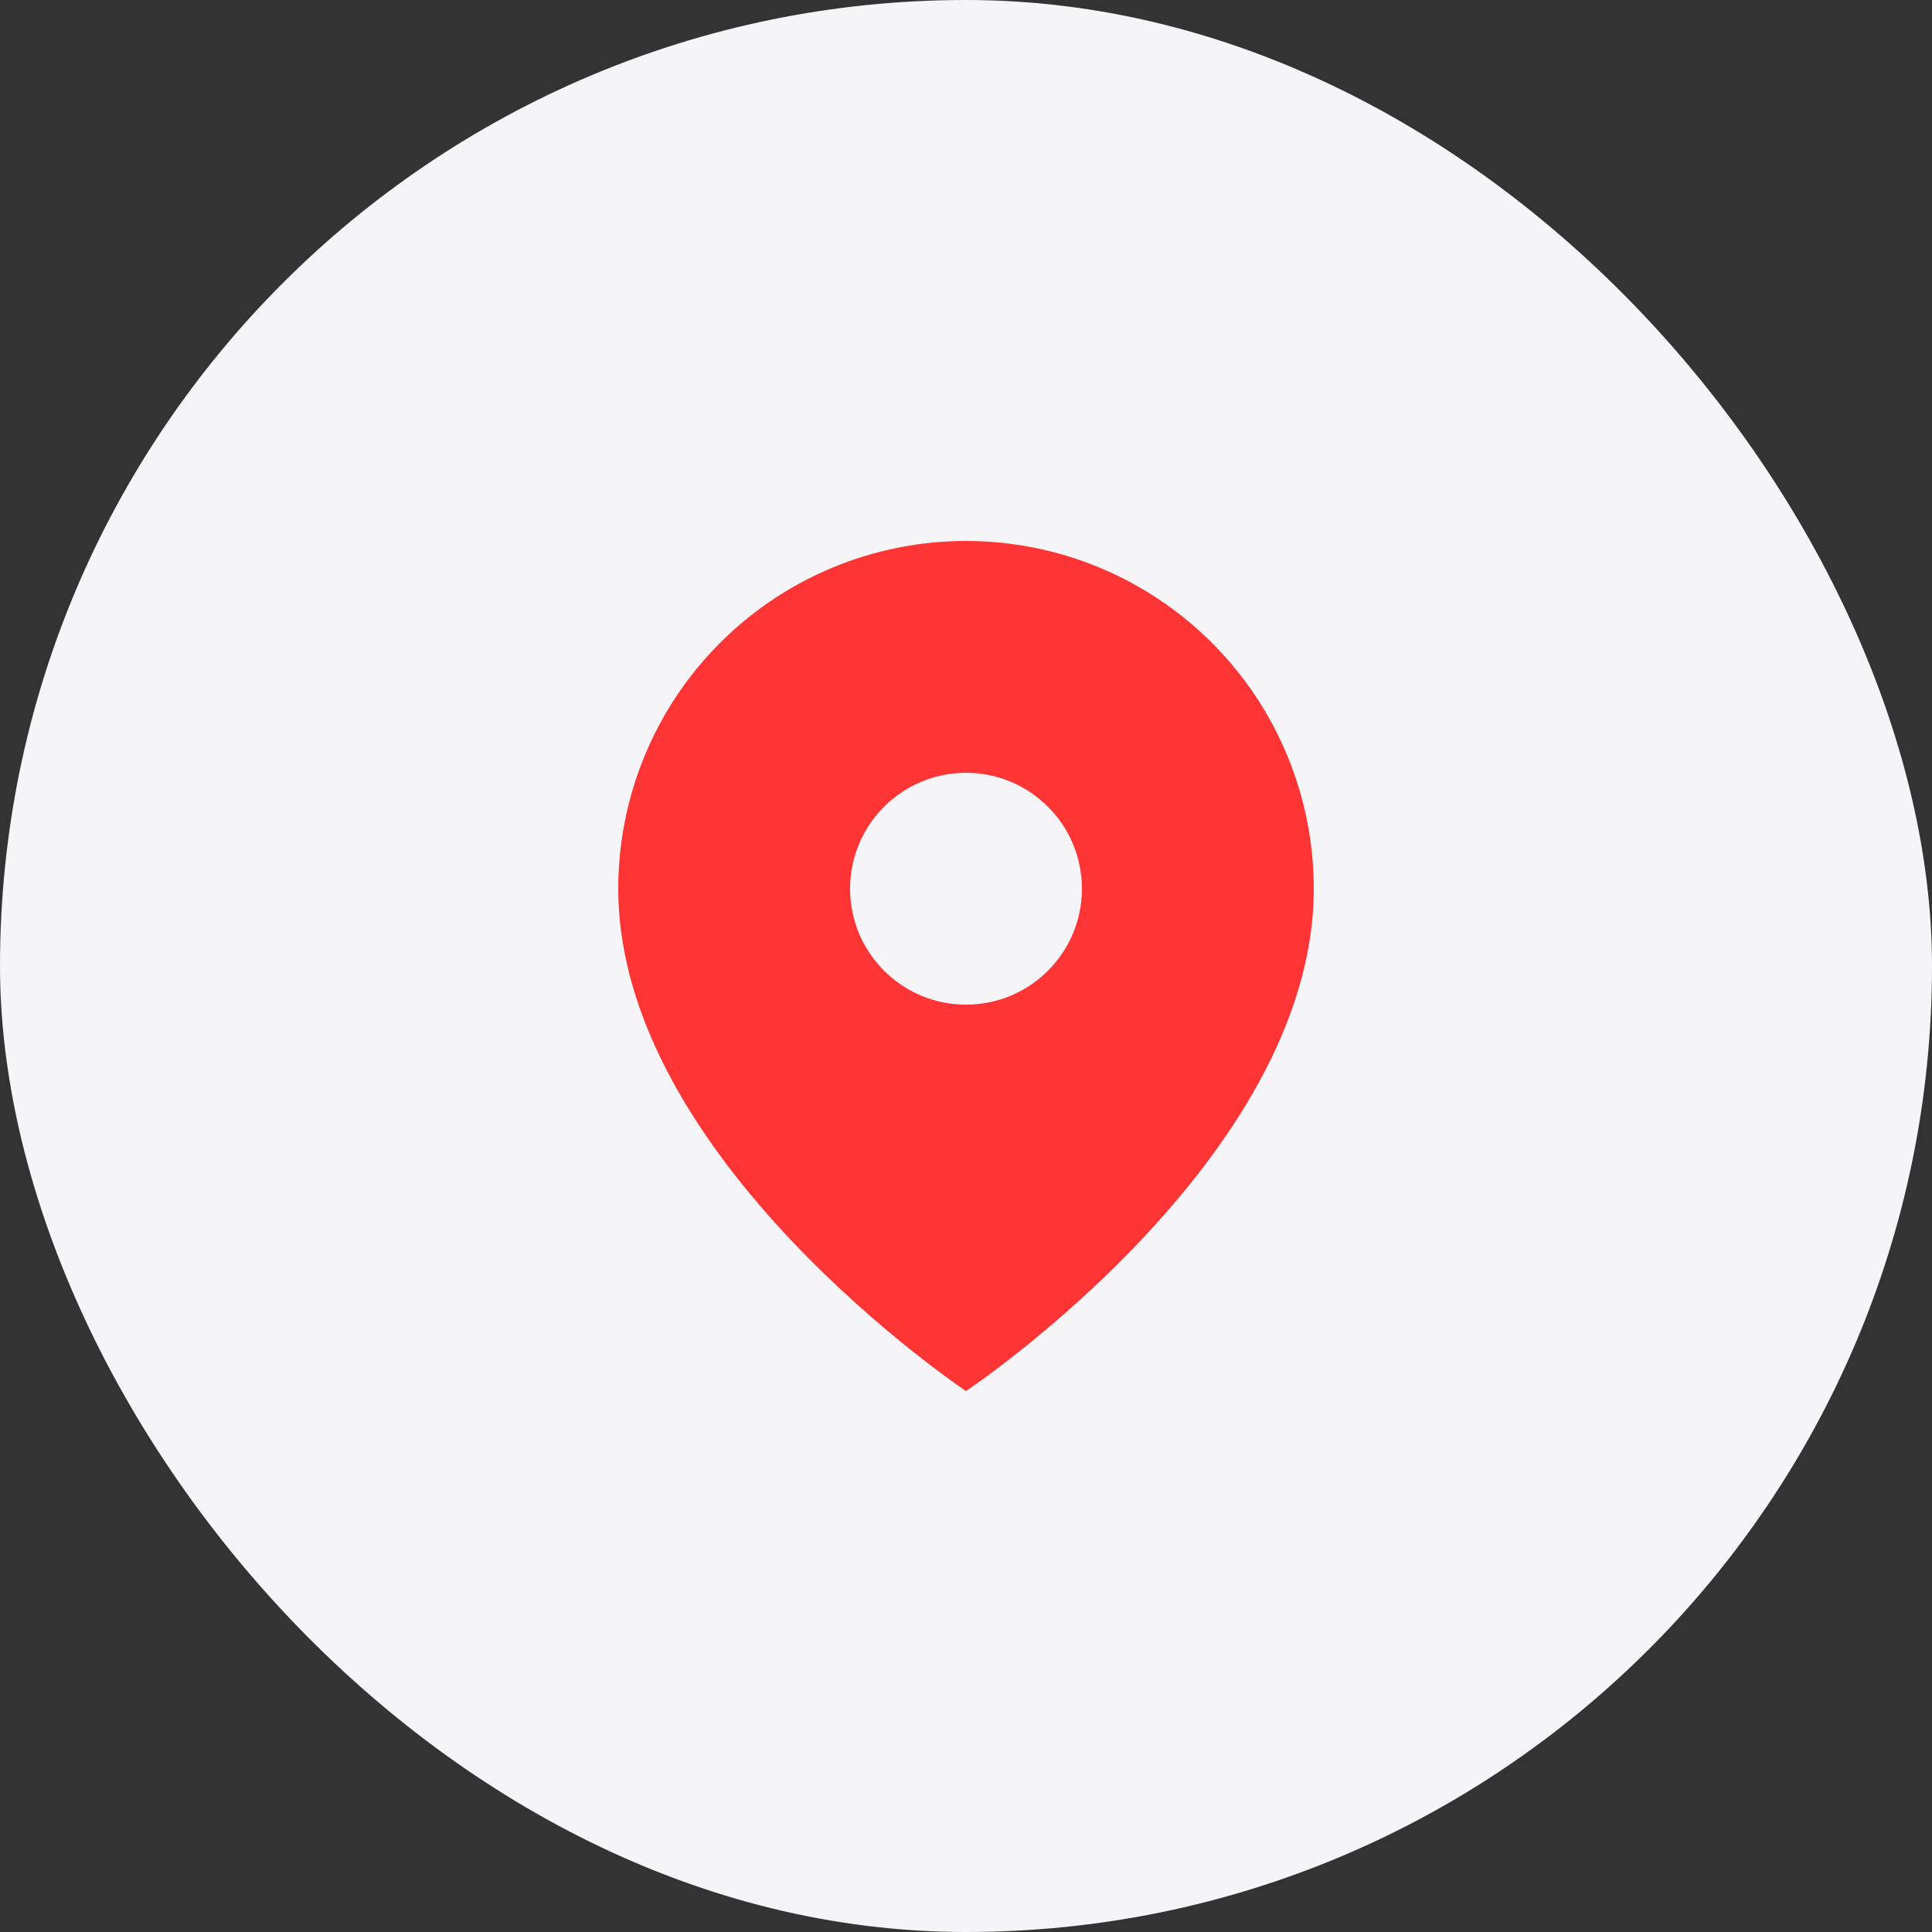 <?xml version="1.0" encoding="UTF-8"?> <svg xmlns="http://www.w3.org/2000/svg" width="50" height="50" viewBox="0 0 50 50" fill="none"><rect x="0" y="0" width="50" height="50" fill="#333333" stroke="none"/> <rect width="50" height="50" rx="25" fill="#F5F5F7"></rect> <path fill-rule="evenodd" clip-rule="evenodd" d="M25 36C25 36 34 30 34 23C34 20.613 33.052 18.324 31.364 16.636C29.676 14.948 27.387 14 25 14C22.613 14 20.324 14.948 18.636 16.636C16.948 18.324 16 20.613 16 23C16 30 25 36 25 36ZM28 23C28 24.657 26.657 26 25 26C23.343 26 22 24.657 22 23C22 21.343 23.343 20 25 20C26.657 20 28 21.343 28 23Z" fill="#FF3434"></path> </svg> 